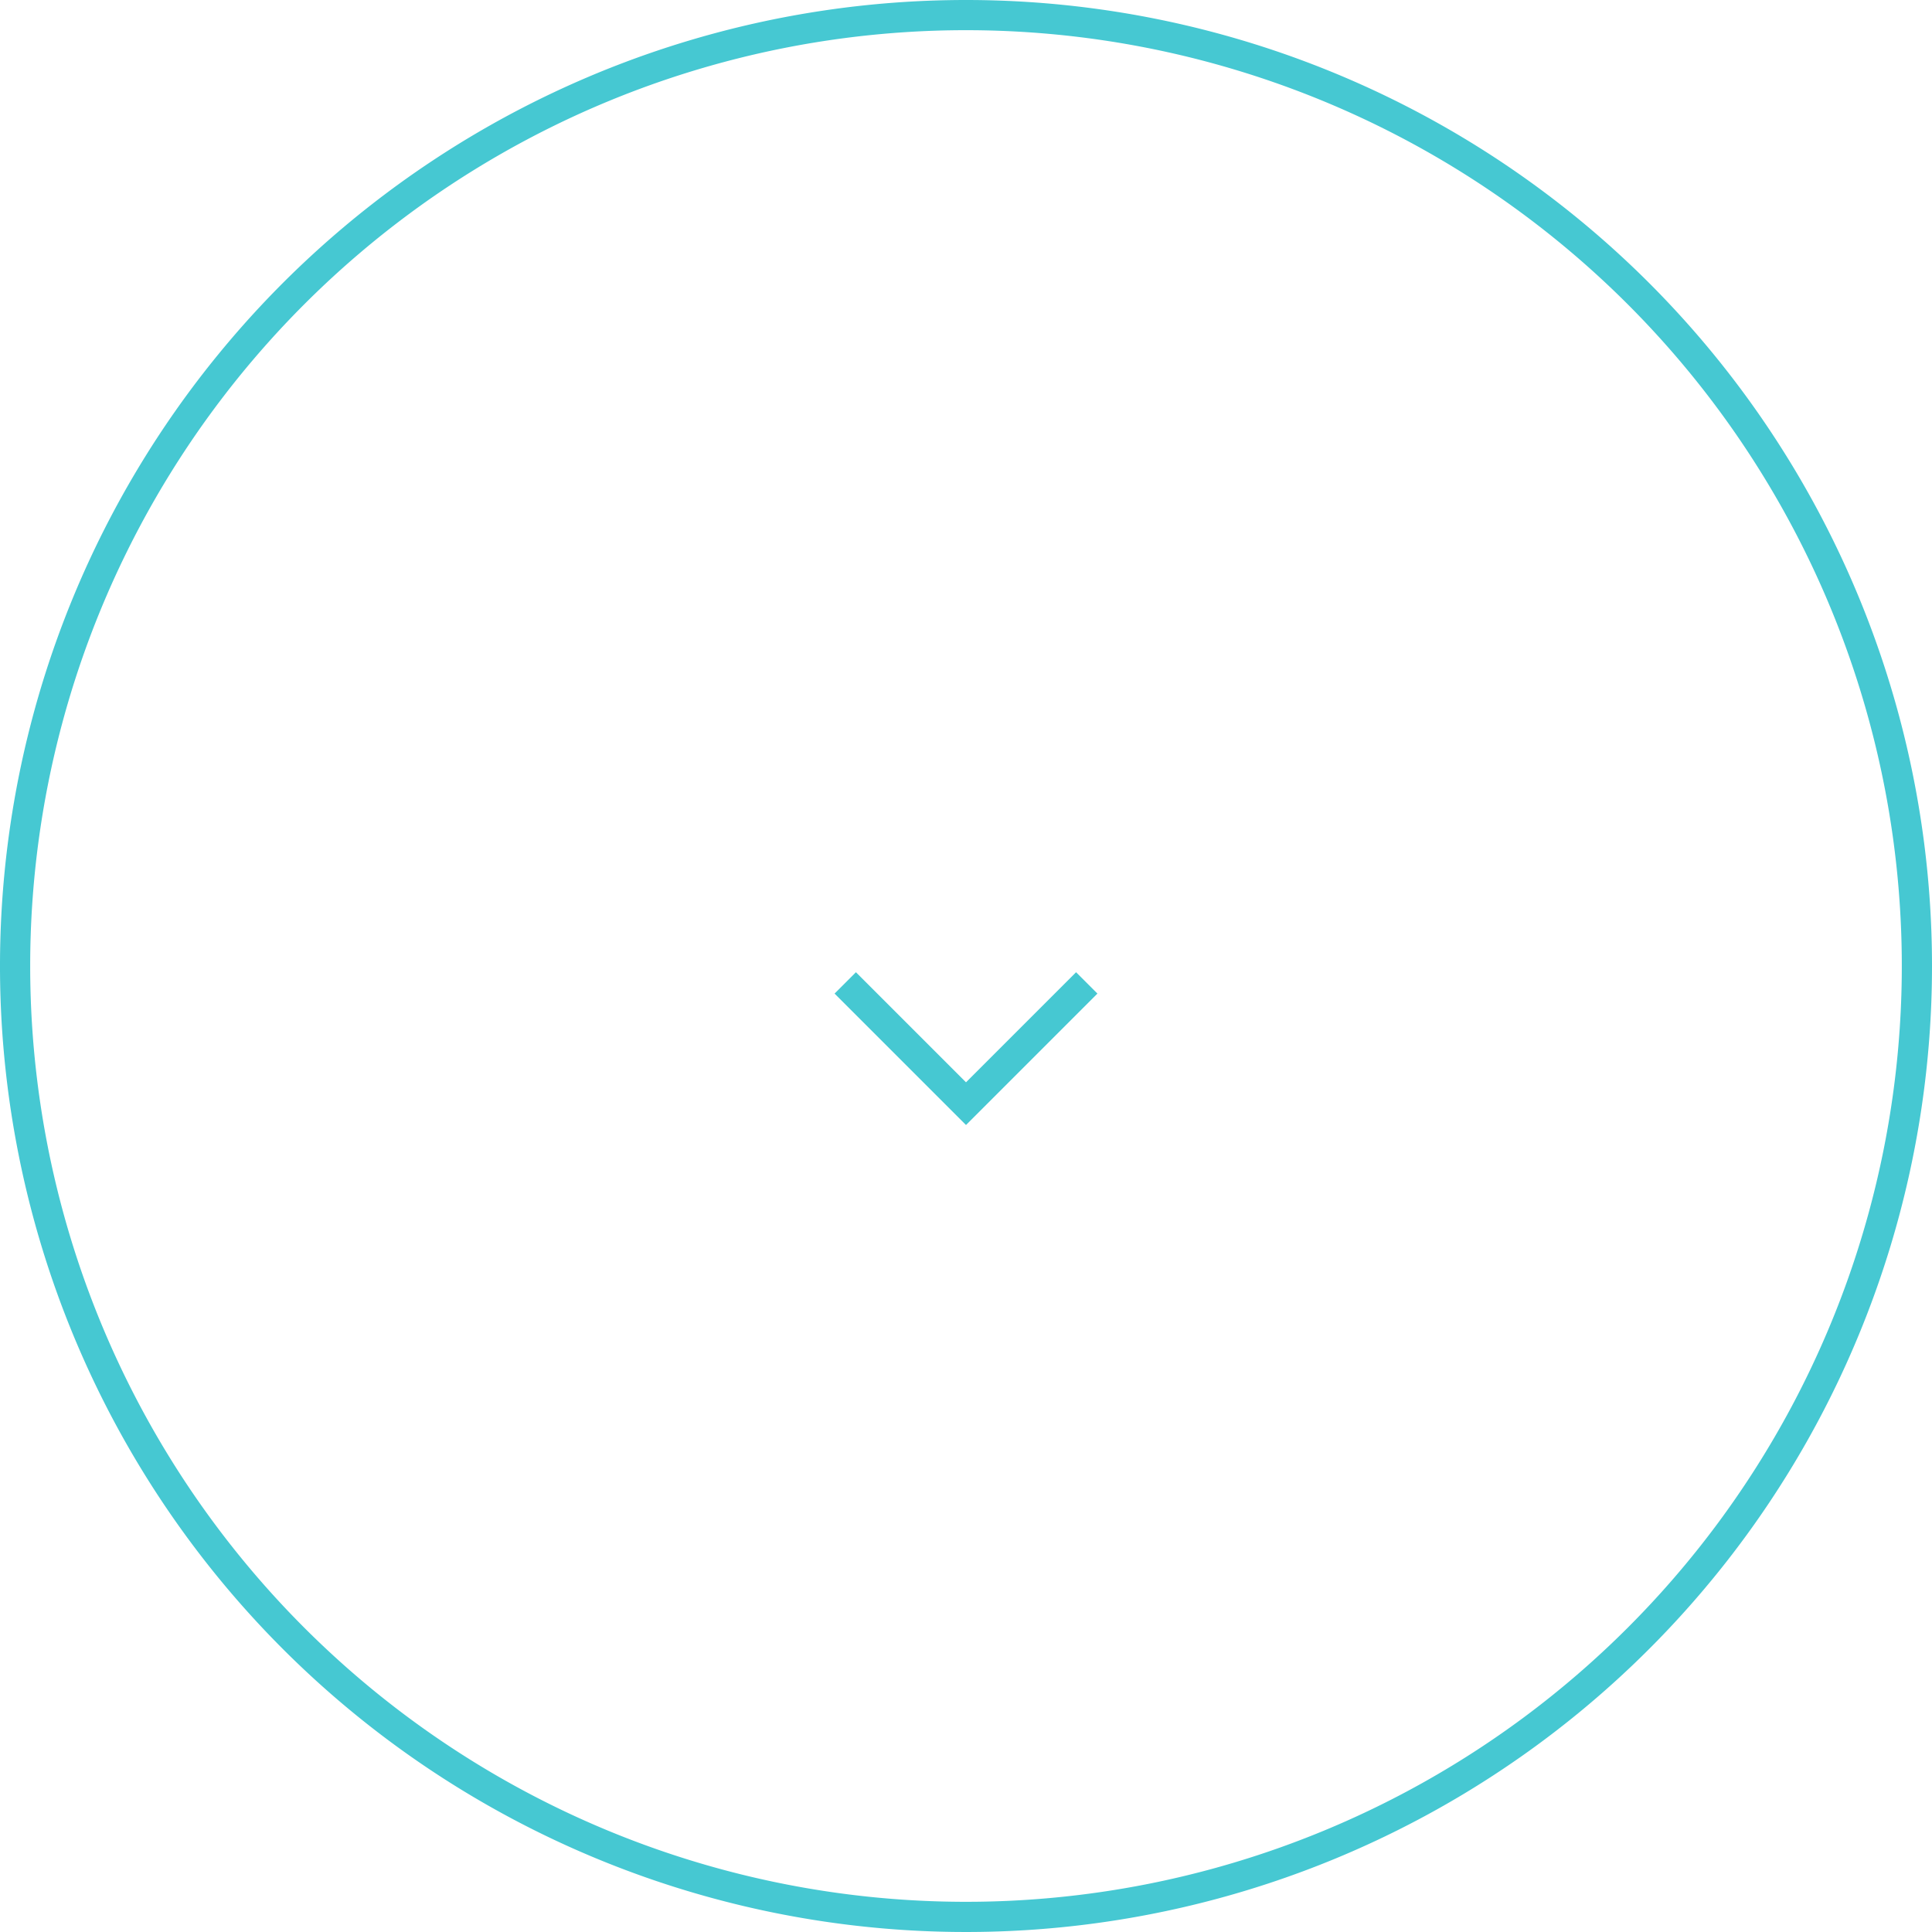 <svg xmlns="http://www.w3.org/2000/svg" viewBox="0 0 64 64"><defs><style>.cls-1{fill:#46c8d2;}.cls-2{fill:none;stroke:#46c8d2;stroke-miterlimit:10;}</style></defs><g id="レイヤー_2" data-name="レイヤー 2"><g id="container"><path class="cls-1" d="M32.5,1.5a31,31,0,1,1-31,31,31,31,0,0,1,31-31m0-1a32,32,0,1,0,32,32,32,32,0,0,0-32-32Z" transform="translate(-0.5 -0.5)"/><polyline class="cls-2" points="28 32.56 32 36.56 36 32.56"/></g></g></svg>